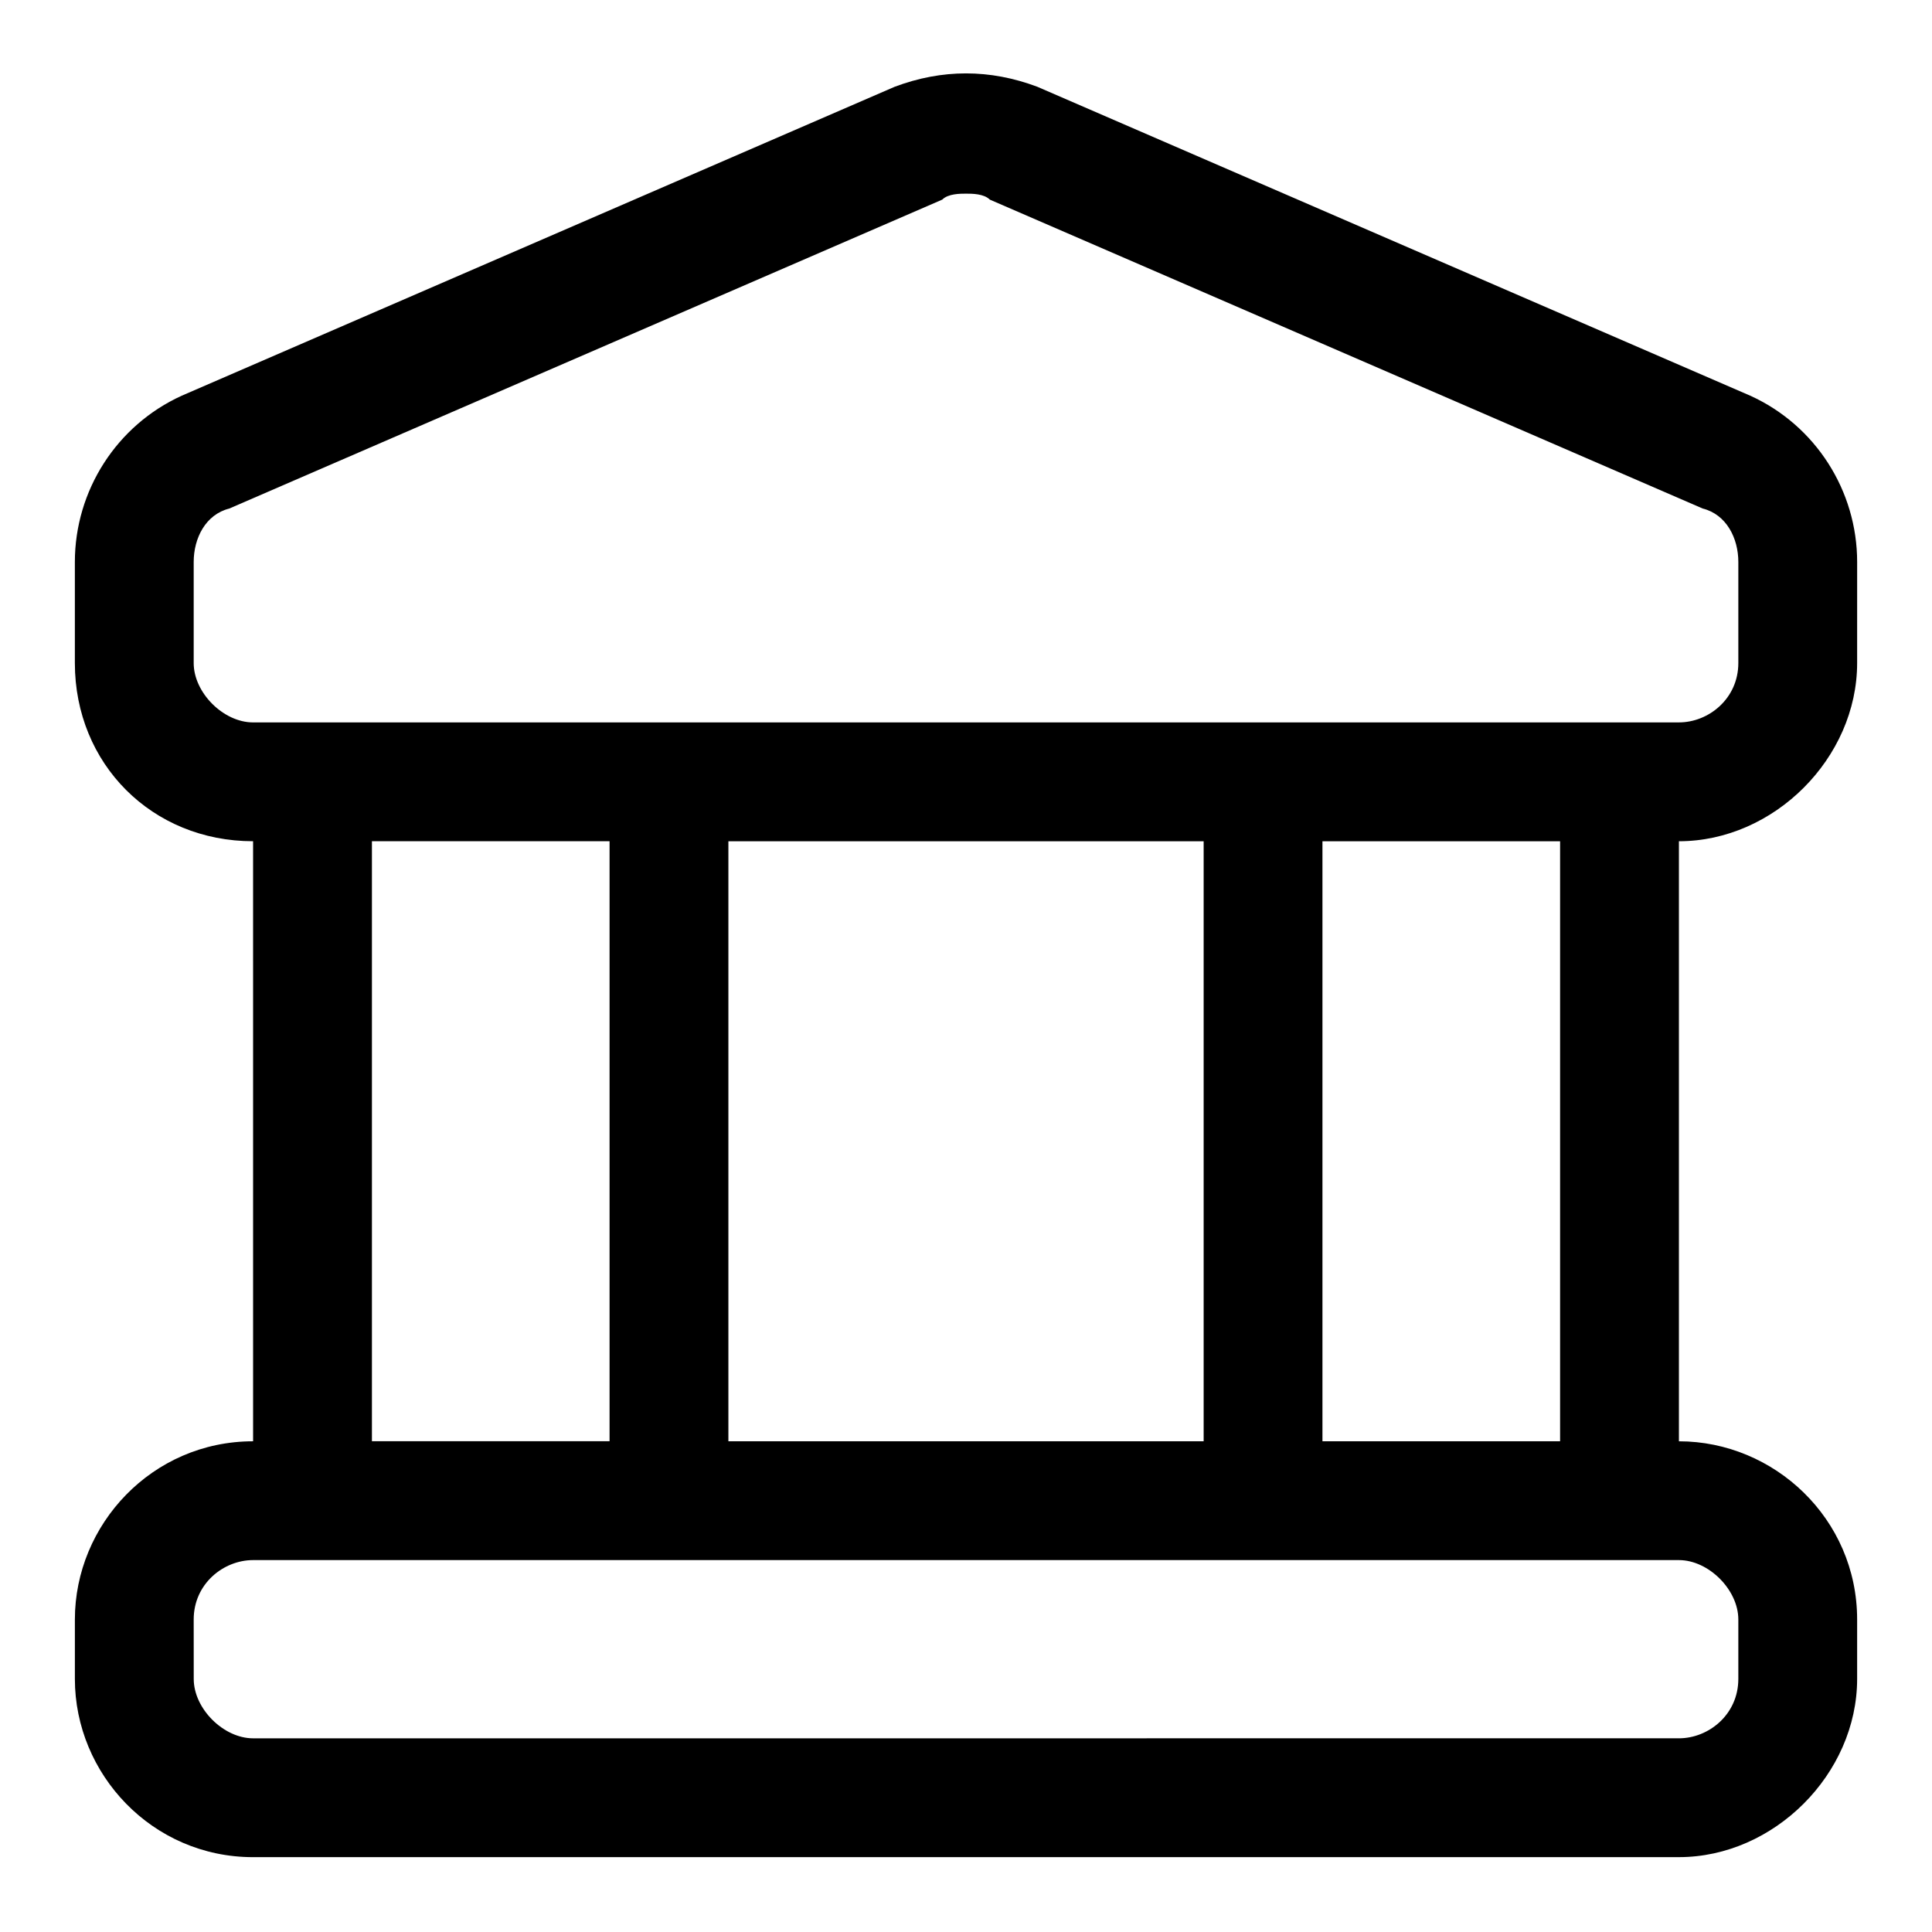 <?xml version="1.0" encoding="UTF-8"?>
<!-- Uploaded to: SVG Repo, www.svgrepo.com, Generator: SVG Repo Mixer Tools -->
<svg fill="#000000" width="800px" height="800px" version="1.1" viewBox="144 144 512 512" xmlns="http://www.w3.org/2000/svg">
 <path d="m211.07 636.16h377.86c25.191 0 47.23-22.043 47.23-47.23v-15.742c0-26.766-22.043-47.23-47.23-47.23v-159.02c25.191 0 47.23-22.043 47.23-47.23l0.004-26.77c0-18.895-11.02-36.211-28.34-44.082l-188.93-81.867c-12.594-4.723-25.191-4.723-37.785 0l-188.93 81.867c-17.316 7.871-28.34 25.191-28.34 44.082v26.766c0 26.766 20.469 47.23 47.23 47.23l0.004 159.02c-26.766 0-47.23 22.043-47.23 47.23v15.742c-0.004 25.195 20.465 47.238 47.23 47.238zm346.37-110.21h-62.977v-159.01h62.977zm-220.41 0v-159.01h125.95v159.01h-125.95zm-141.7-206.25v-26.766c0-6.297 3.148-12.594 9.445-14.168l188.93-81.867c1.574-1.578 4.727-1.578 6.301-1.578s4.723 0 6.297 1.574l188.93 81.867c6.297 1.578 9.445 7.875 9.445 14.172v26.766c0 9.445-7.871 15.742-15.742 15.742l-377.86 0.004c-7.871 0-15.746-7.875-15.746-15.746zm47.234 47.234h62.977v159.01h-62.977zm-47.234 206.25c0-9.445 7.871-15.742 15.742-15.742h377.86c7.871 0 15.742 7.871 15.742 15.742v15.742c0 9.445-7.871 15.742-15.742 15.742l-377.85 0.004c-7.871 0-15.742-7.871-15.742-15.742z"/>
</svg>